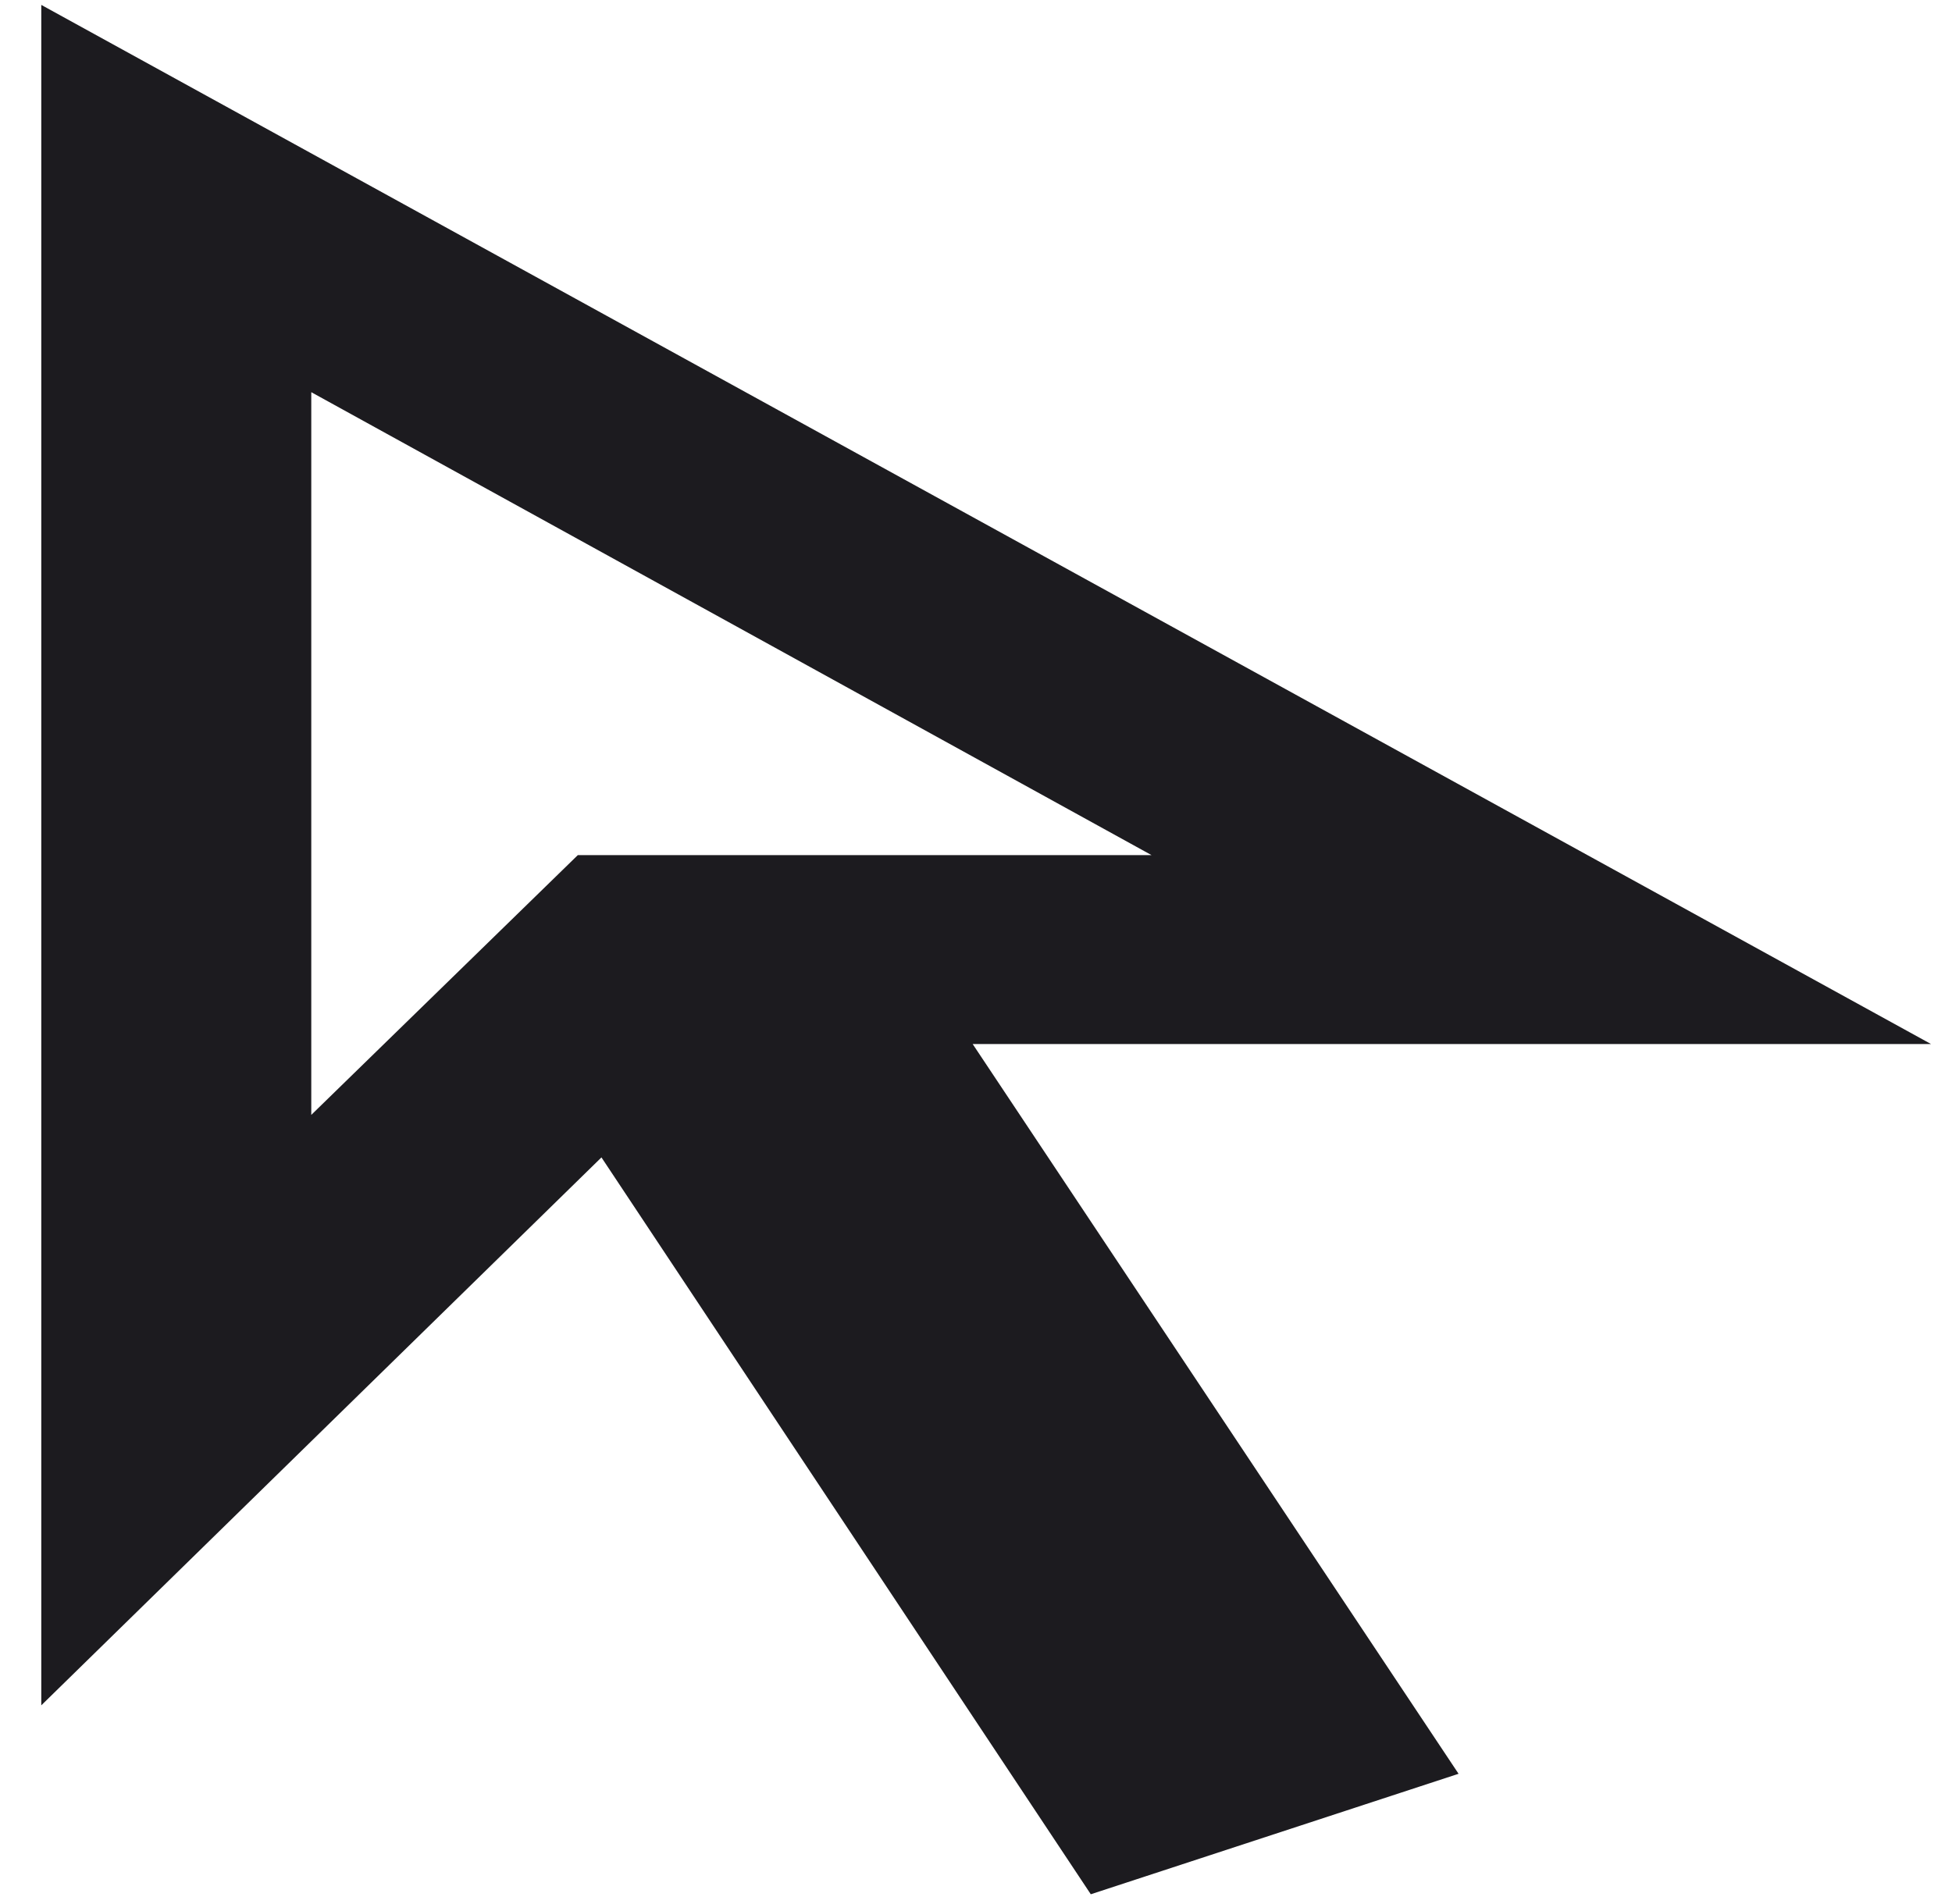 <svg width="41" height="40" viewBox="0 0 41 40" fill="none" xmlns="http://www.w3.org/2000/svg">
<path d="M6.538 23.422L12.137 17.964H24.186L6.538 8.239V23.422ZM22.911 39.795L12.633 24.315L0.867 35.826V0.103L40.559 21.933H20.43L30.636 37.264L22.911 39.795Z" fill="#1C1B1F"/>
</svg>
